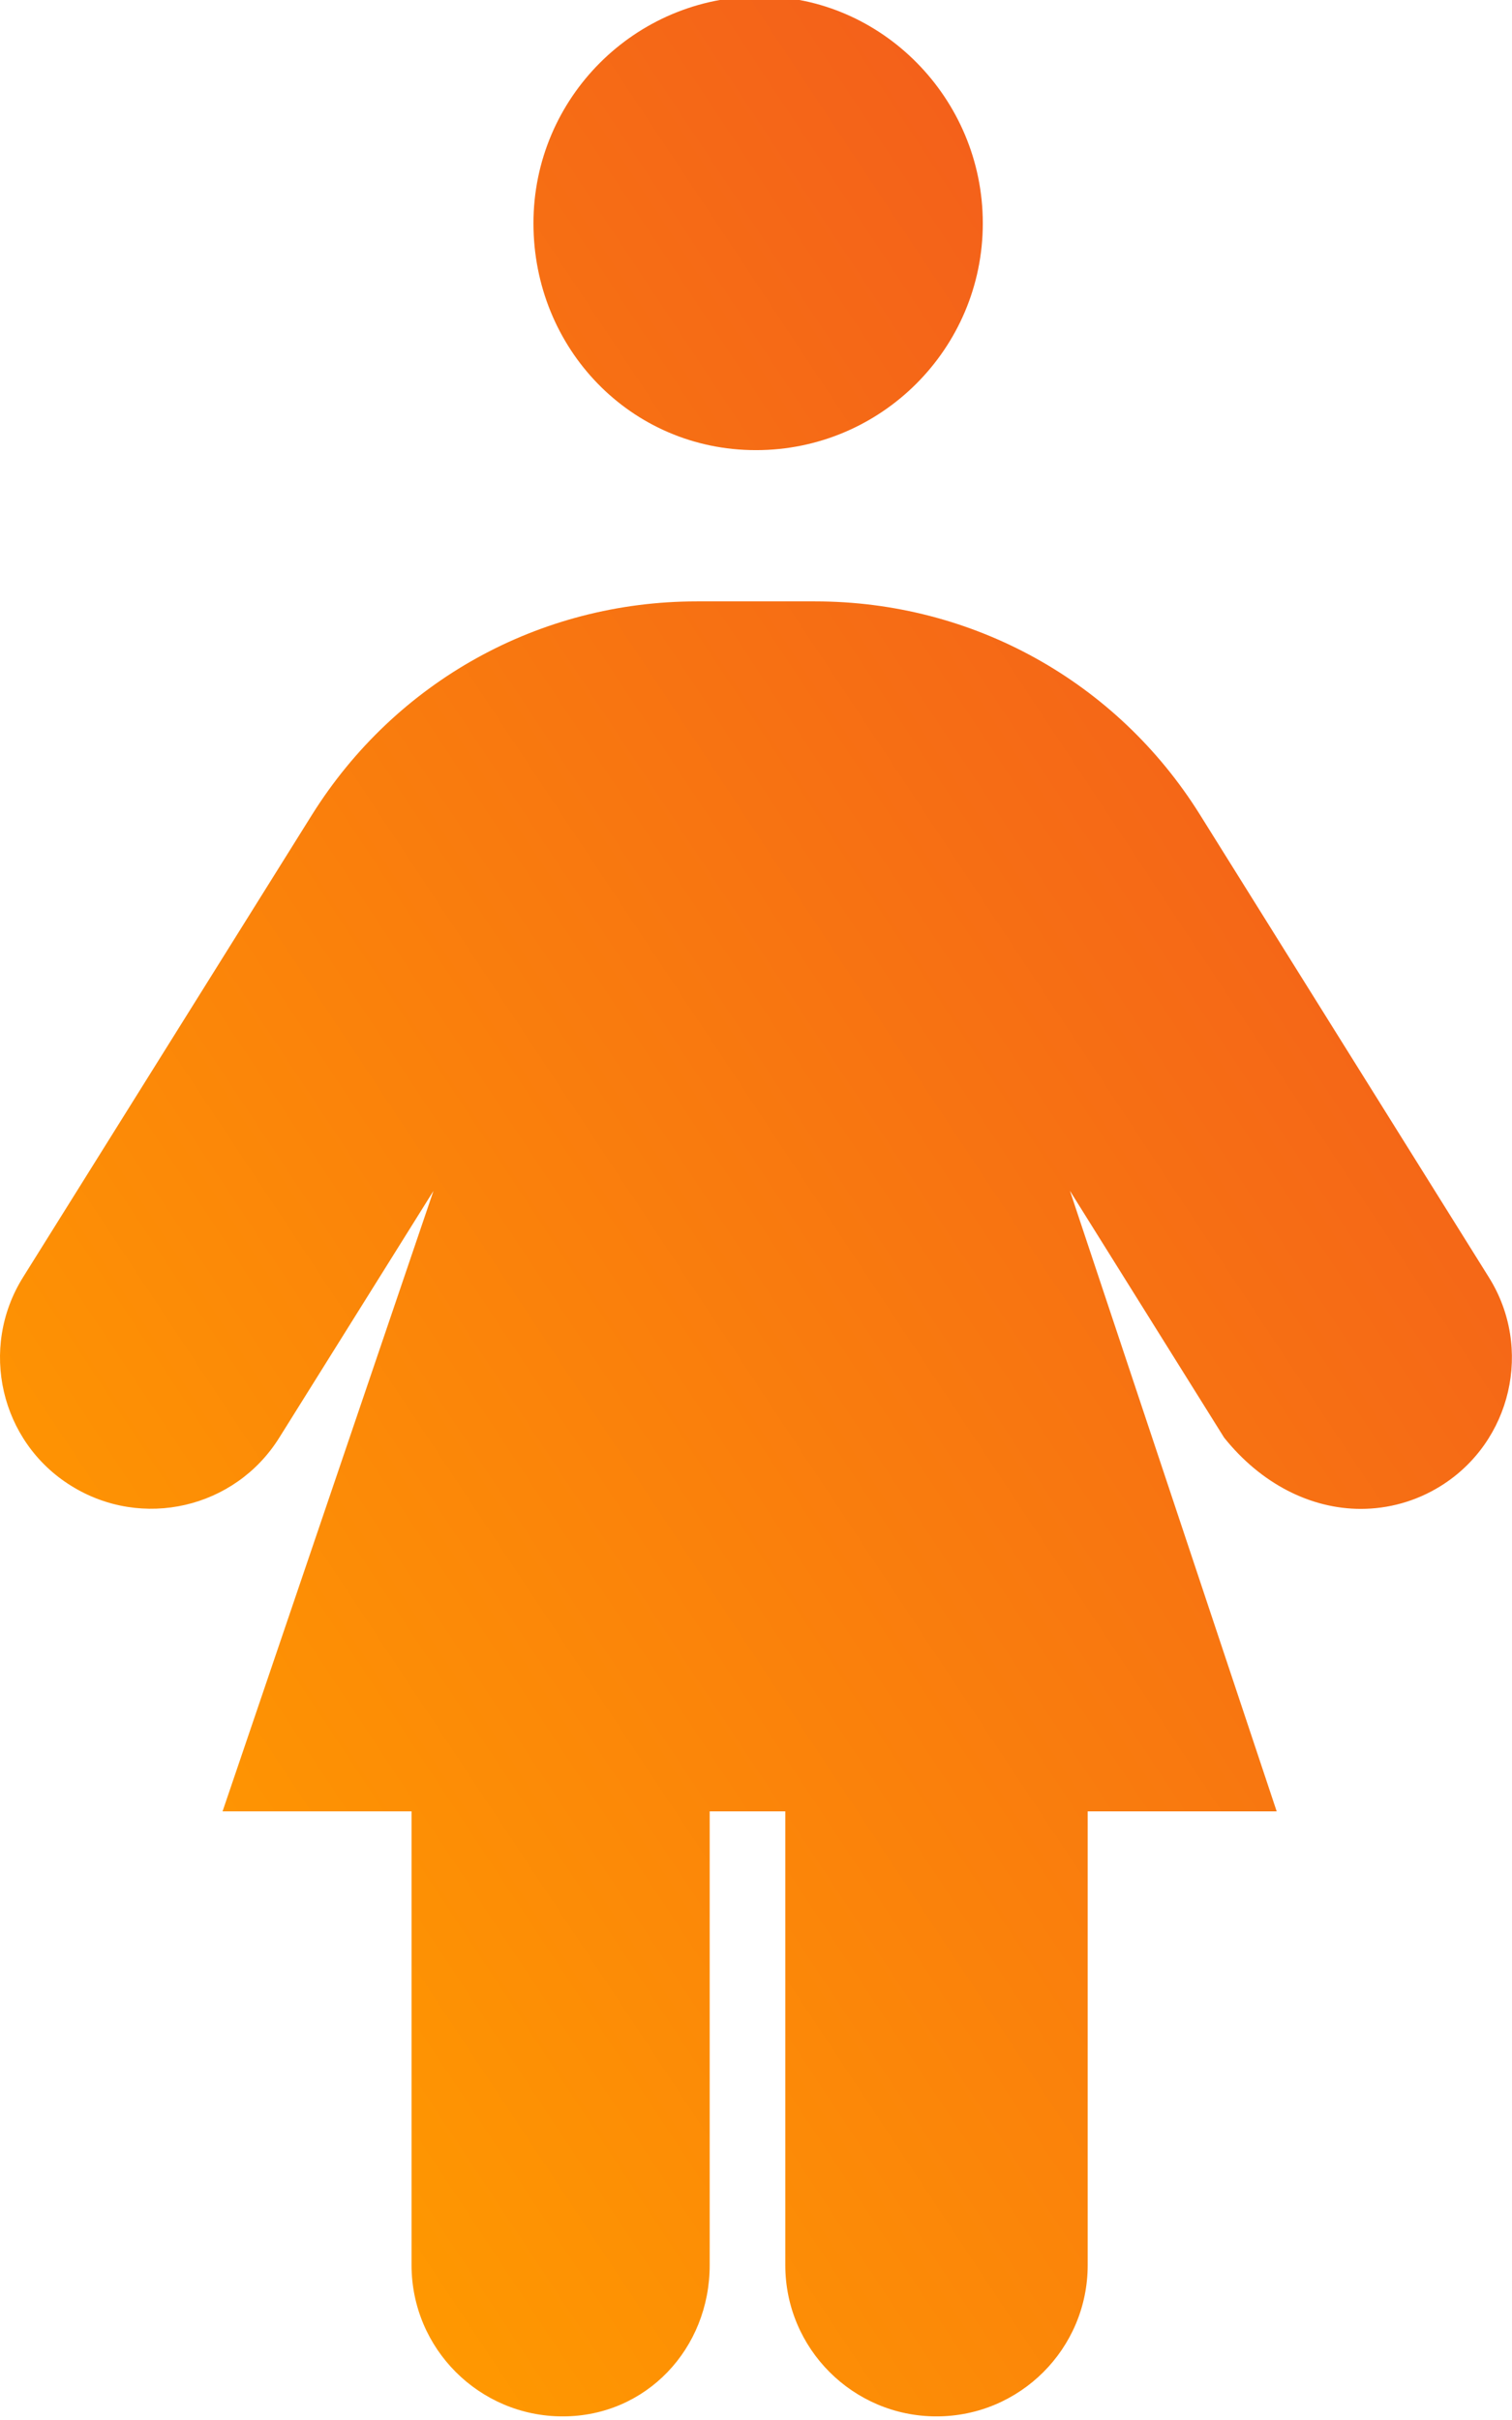 <svg width="320" height="512" xmlns="http://www.w3.org/2000/svg">
 <defs>
  <linearGradient y2="0" x2="1" y1="0.861" x1="0.168" id="svg_5">
   <stop offset="0" stop-color="#FF9900"/>
   <stop offset="1" stop-color="#F04E23"/>
  </linearGradient>
 </defs>
 <g>
  <title>background</title>
  <rect fill="none" id="canvas_background" height="402" width="582" y="-1" x="-1"/>
 </g>
 <g>
  <title>Layer 1</title>
  <path fill="url(#svg_5)" id="svg_1" d="m160,95.236c26.5,0 48,-21.5 48,-48s-21.5,-48 -47.1,-48c-26.5,0 -48,21.5 -48,48s20.6,48 47.1,48zm155.1,175l-61.19,-97.95c-17.61,-28.15 -48.11,-45.05 -81.41,-45.05l-25,0c-33.3,0 -63.75,16.9 -81.44,45.1l-61.187,97.9c-9.375,15 -4.812,34.8 10.157,44.1c15.03,9.375 34.75,4.812 44.09,-10.19l32.62,-52.19l-44.64,131.28l40,0l0,96c0,17.67 14.33,32 32,32c17.67,0 31.1,-14.33 31.1,-32l0,-96l16,0l0,96c0,17.67 14.33,32 32,32c17.67,0 32,-14.33 32,-32l0,-96l40,0l-43.76,-131.3l32.63,52.22c7.83,9.78 18.33,15.08 28.93,15.08c5.781,0 11.66,-1.562 16.94,-4.859c14.96,-9.341 19.56,-29.141 10.16,-44.141z"/>
 </g>
</svg>